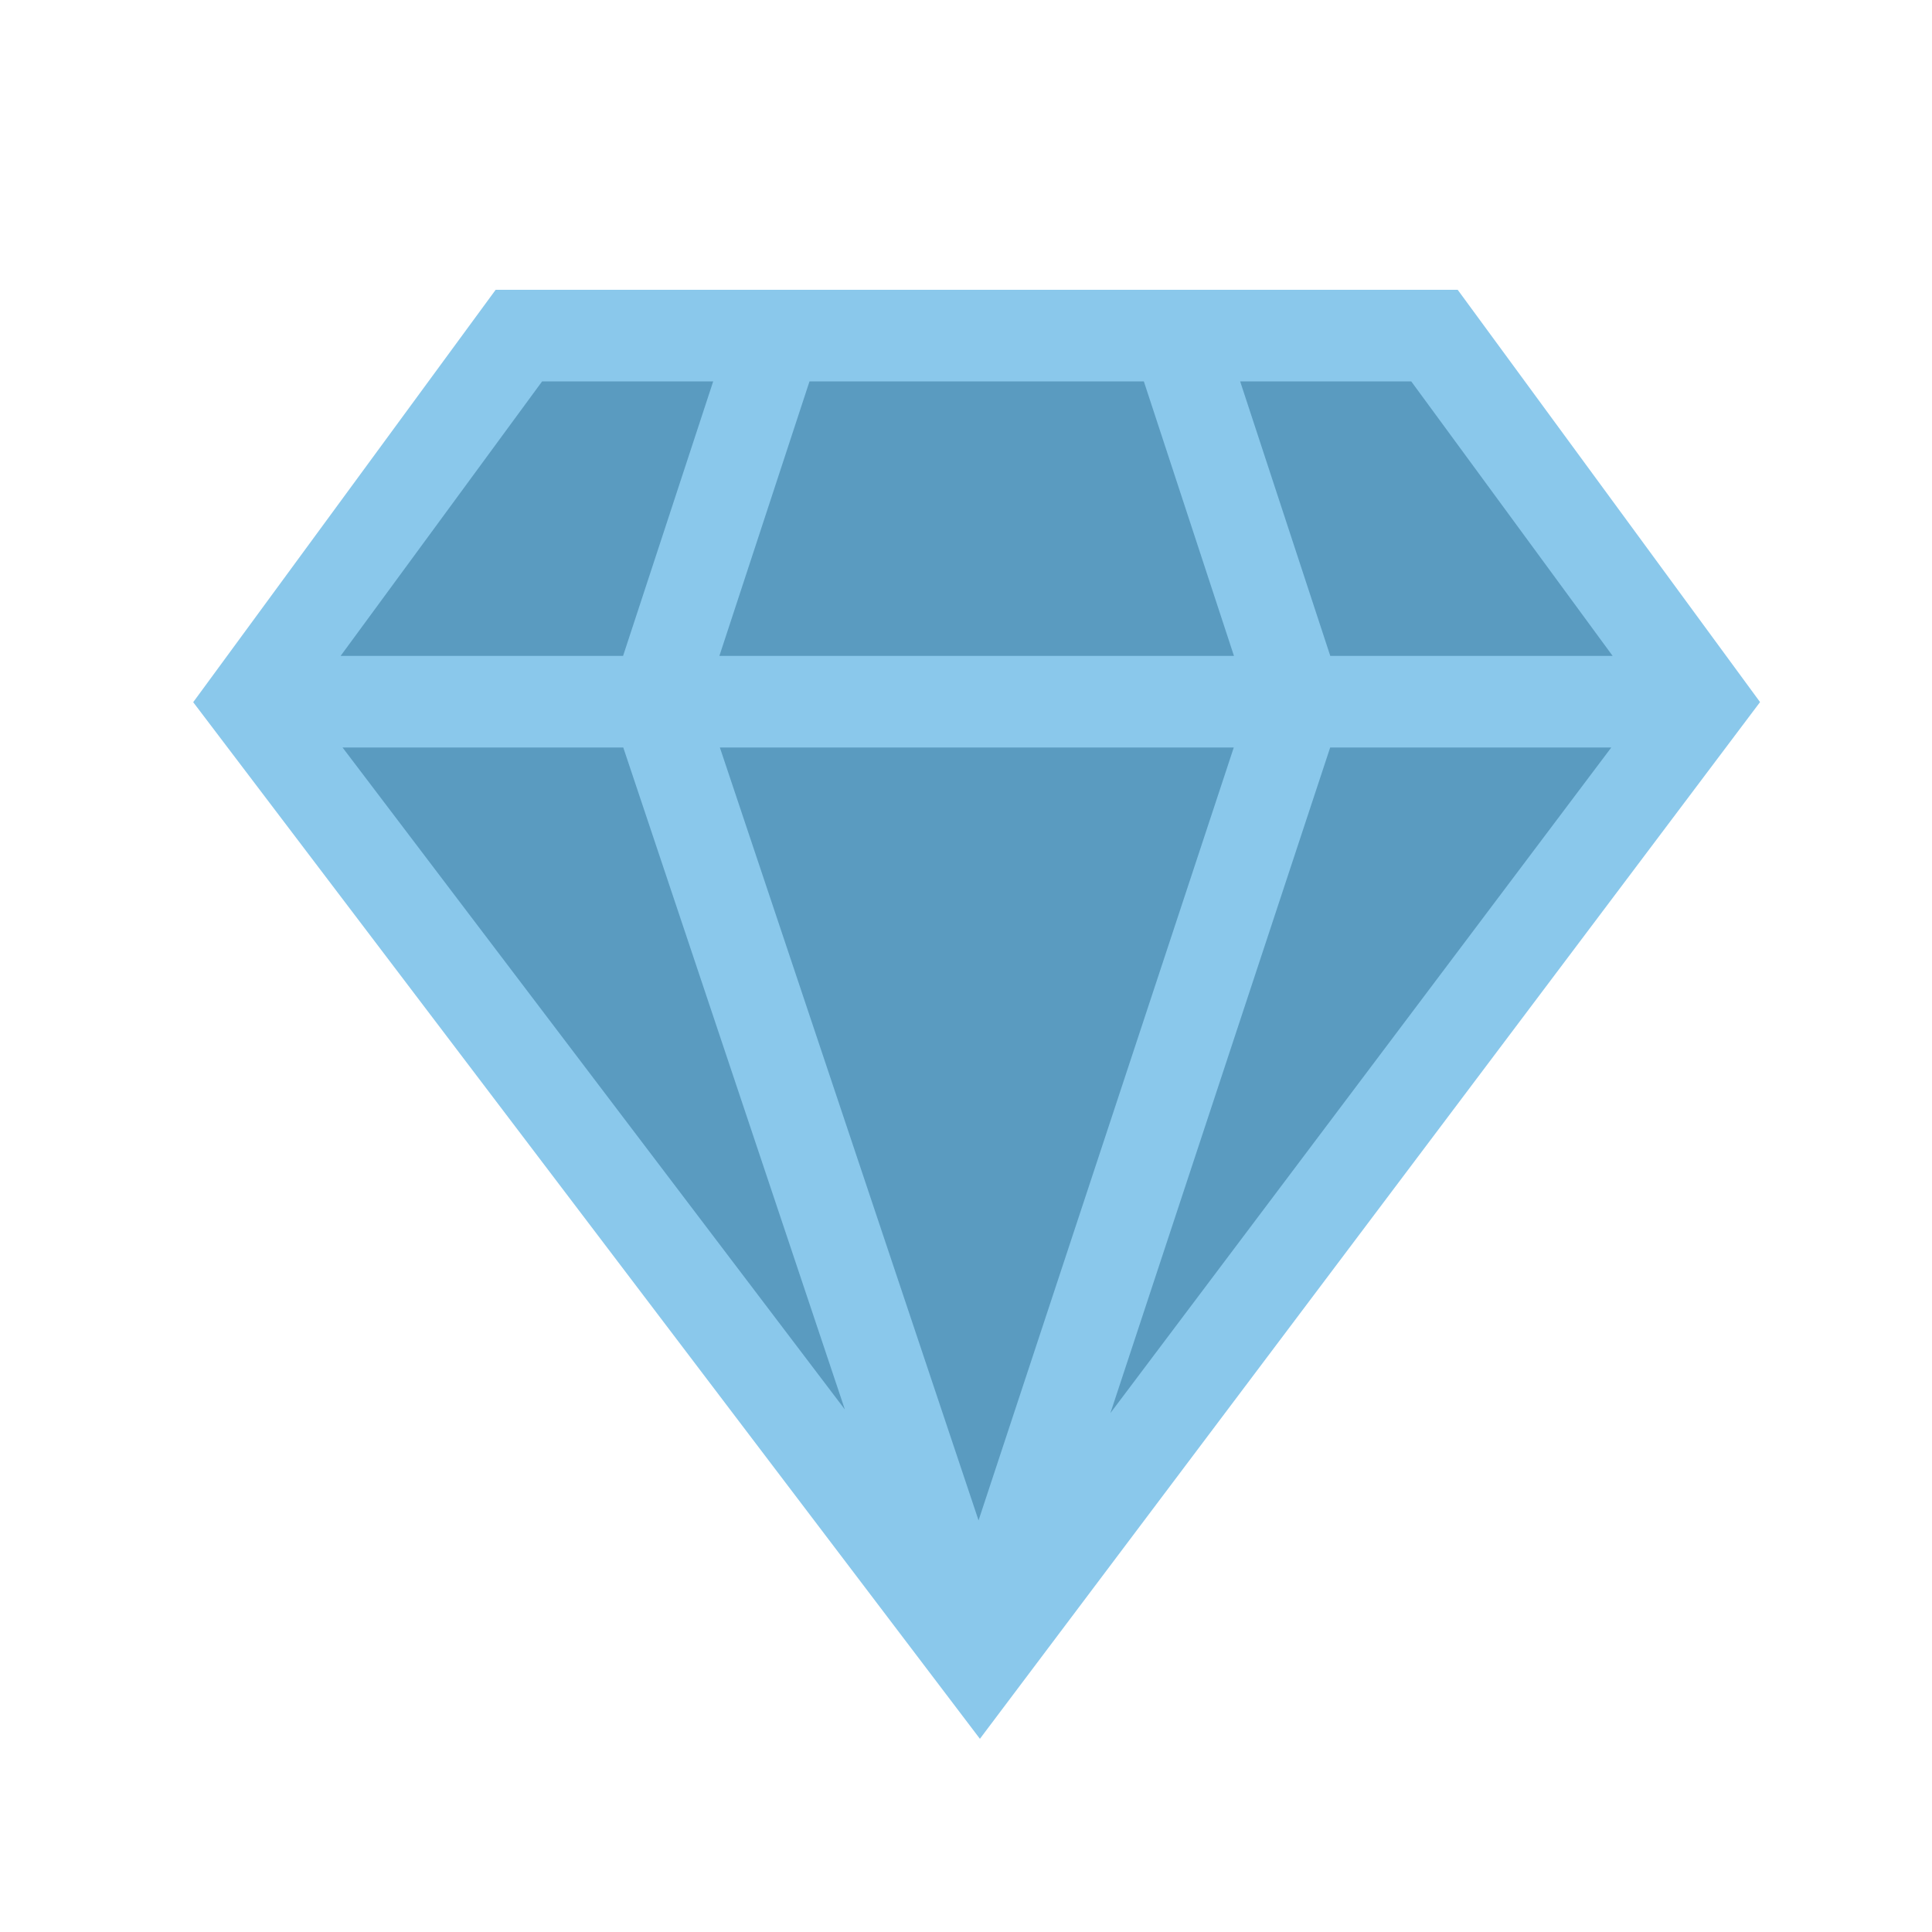 <svg width="20" height="20" viewBox="0 0 20 20" fill="none" xmlns="http://www.w3.org/2000/svg">
<path d="M14.976 3.608H5.65L2.812 7.257L10.111 16.987L17.41 7.257L14.976 3.608Z" fill="#5A9BC0"/>
<path d="M15.09 3C14.573 3 5.7 3 5.131 3L2 7.269L10.144 18L18.22 7.268L15.09 3ZM6.452 7.738L8.746 14.591L3.546 7.738H6.452ZM7.452 7.738H12.772L10.13 15.739L7.452 7.738ZM13.77 7.738H16.68L11.495 14.628L13.77 7.738ZM14.609 3.948L16.694 6.79H13.771L12.838 3.948H14.609ZM11.841 3.948L12.774 6.79H7.447L8.38 3.948H11.841ZM5.612 3.948H7.383L6.45 6.79H3.526L5.612 3.948Z" fill="#8AC8EB"/>
</svg>

